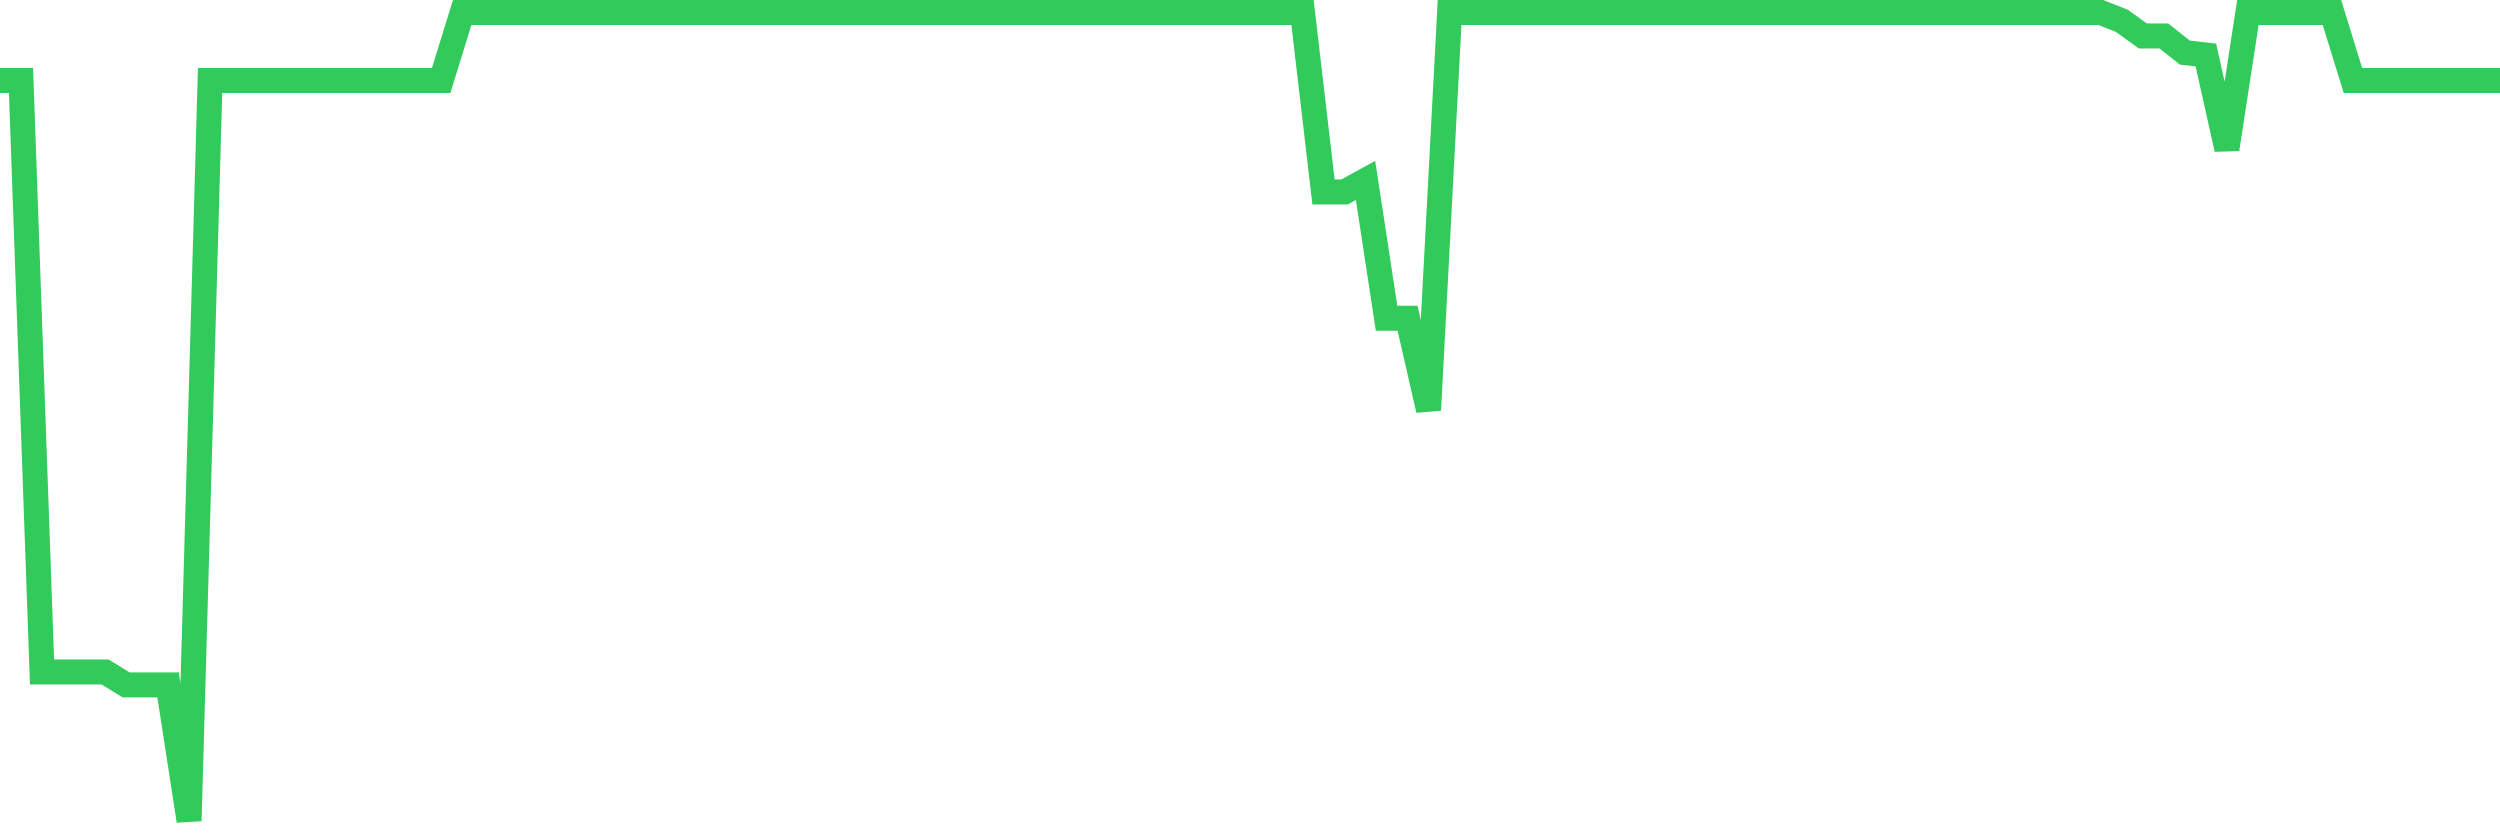 <svg
  xmlns="http://www.w3.org/2000/svg"
  xmlns:xlink="http://www.w3.org/1999/xlink"
  width="120"
  height="40"
  viewBox="0 0 120 40"
  preserveAspectRatio="none"
>
  <polyline
    points="0,3.863 1.008,3.863 2.017,32.253 3.025,32.253 4.034,32.253 5.042,32.253 6.05,32.874 7.059,32.874 8.067,32.874 9.076,39.4 10.084,3.863 11.092,3.863 12.101,3.863 13.109,3.863 14.118,3.863 15.126,3.863 16.134,3.863 17.143,3.863 18.151,3.863 19.16,3.863 20.168,3.863 21.176,3.863 22.185,0.6 23.193,0.6 24.202,0.6 25.21,0.6 26.218,0.6 27.227,0.6 28.235,0.6 29.244,0.6 30.252,0.6 31.261,0.6 32.269,0.6 33.277,0.6 34.286,0.6 35.294,0.6 36.303,0.6 37.311,0.6 38.319,0.6 39.328,0.6 40.336,0.6 41.345,0.6 42.353,0.6 43.361,0.6 44.37,0.6 45.378,0.6 46.387,0.6 47.395,0.6 48.403,0.6 49.412,0.6 50.42,0.6 51.429,0.6 52.437,0.6 53.445,0.6 54.454,0.6 55.462,0.6 56.471,0.6 57.479,0.6 58.487,0.6 59.496,0.6 60.504,0.6 61.513,0.6 62.521,0.6 63.529,9.215 64.538,9.215 65.546,8.66 66.555,15.276 67.563,15.276 68.571,19.682 69.58,0.6 70.588,0.6 71.597,0.6 72.605,0.6 73.613,0.6 74.622,0.6 75.63,0.6 76.639,0.6 77.647,0.6 78.655,0.6 79.664,0.6 80.672,0.6 81.681,0.6 82.689,0.6 83.697,0.6 84.706,0.6 85.714,0.6 86.723,0.6 87.731,0.6 88.739,0.6 89.748,0.6 90.756,0.6 91.765,0.6 92.773,0.6 93.782,0.6 94.79,0.6 95.798,0.6 96.807,0.6 97.815,0.6 98.824,0.6 99.832,0.6 100.84,0.6 101.849,1 102.857,1.726 103.866,1.726 104.874,2.525 105.882,2.64 106.891,7.159 107.899,0.6 108.908,0.6 109.916,0.6 110.924,0.6 111.933,0.6 112.941,3.863 113.95,3.863 114.958,3.863 115.966,3.863 116.975,3.863 117.983,3.863 118.992,3.863 120,3.863"
    fill="none"
    stroke="#32ca5b"
    stroke-width="1.2"
  >
  </polyline>
</svg>
